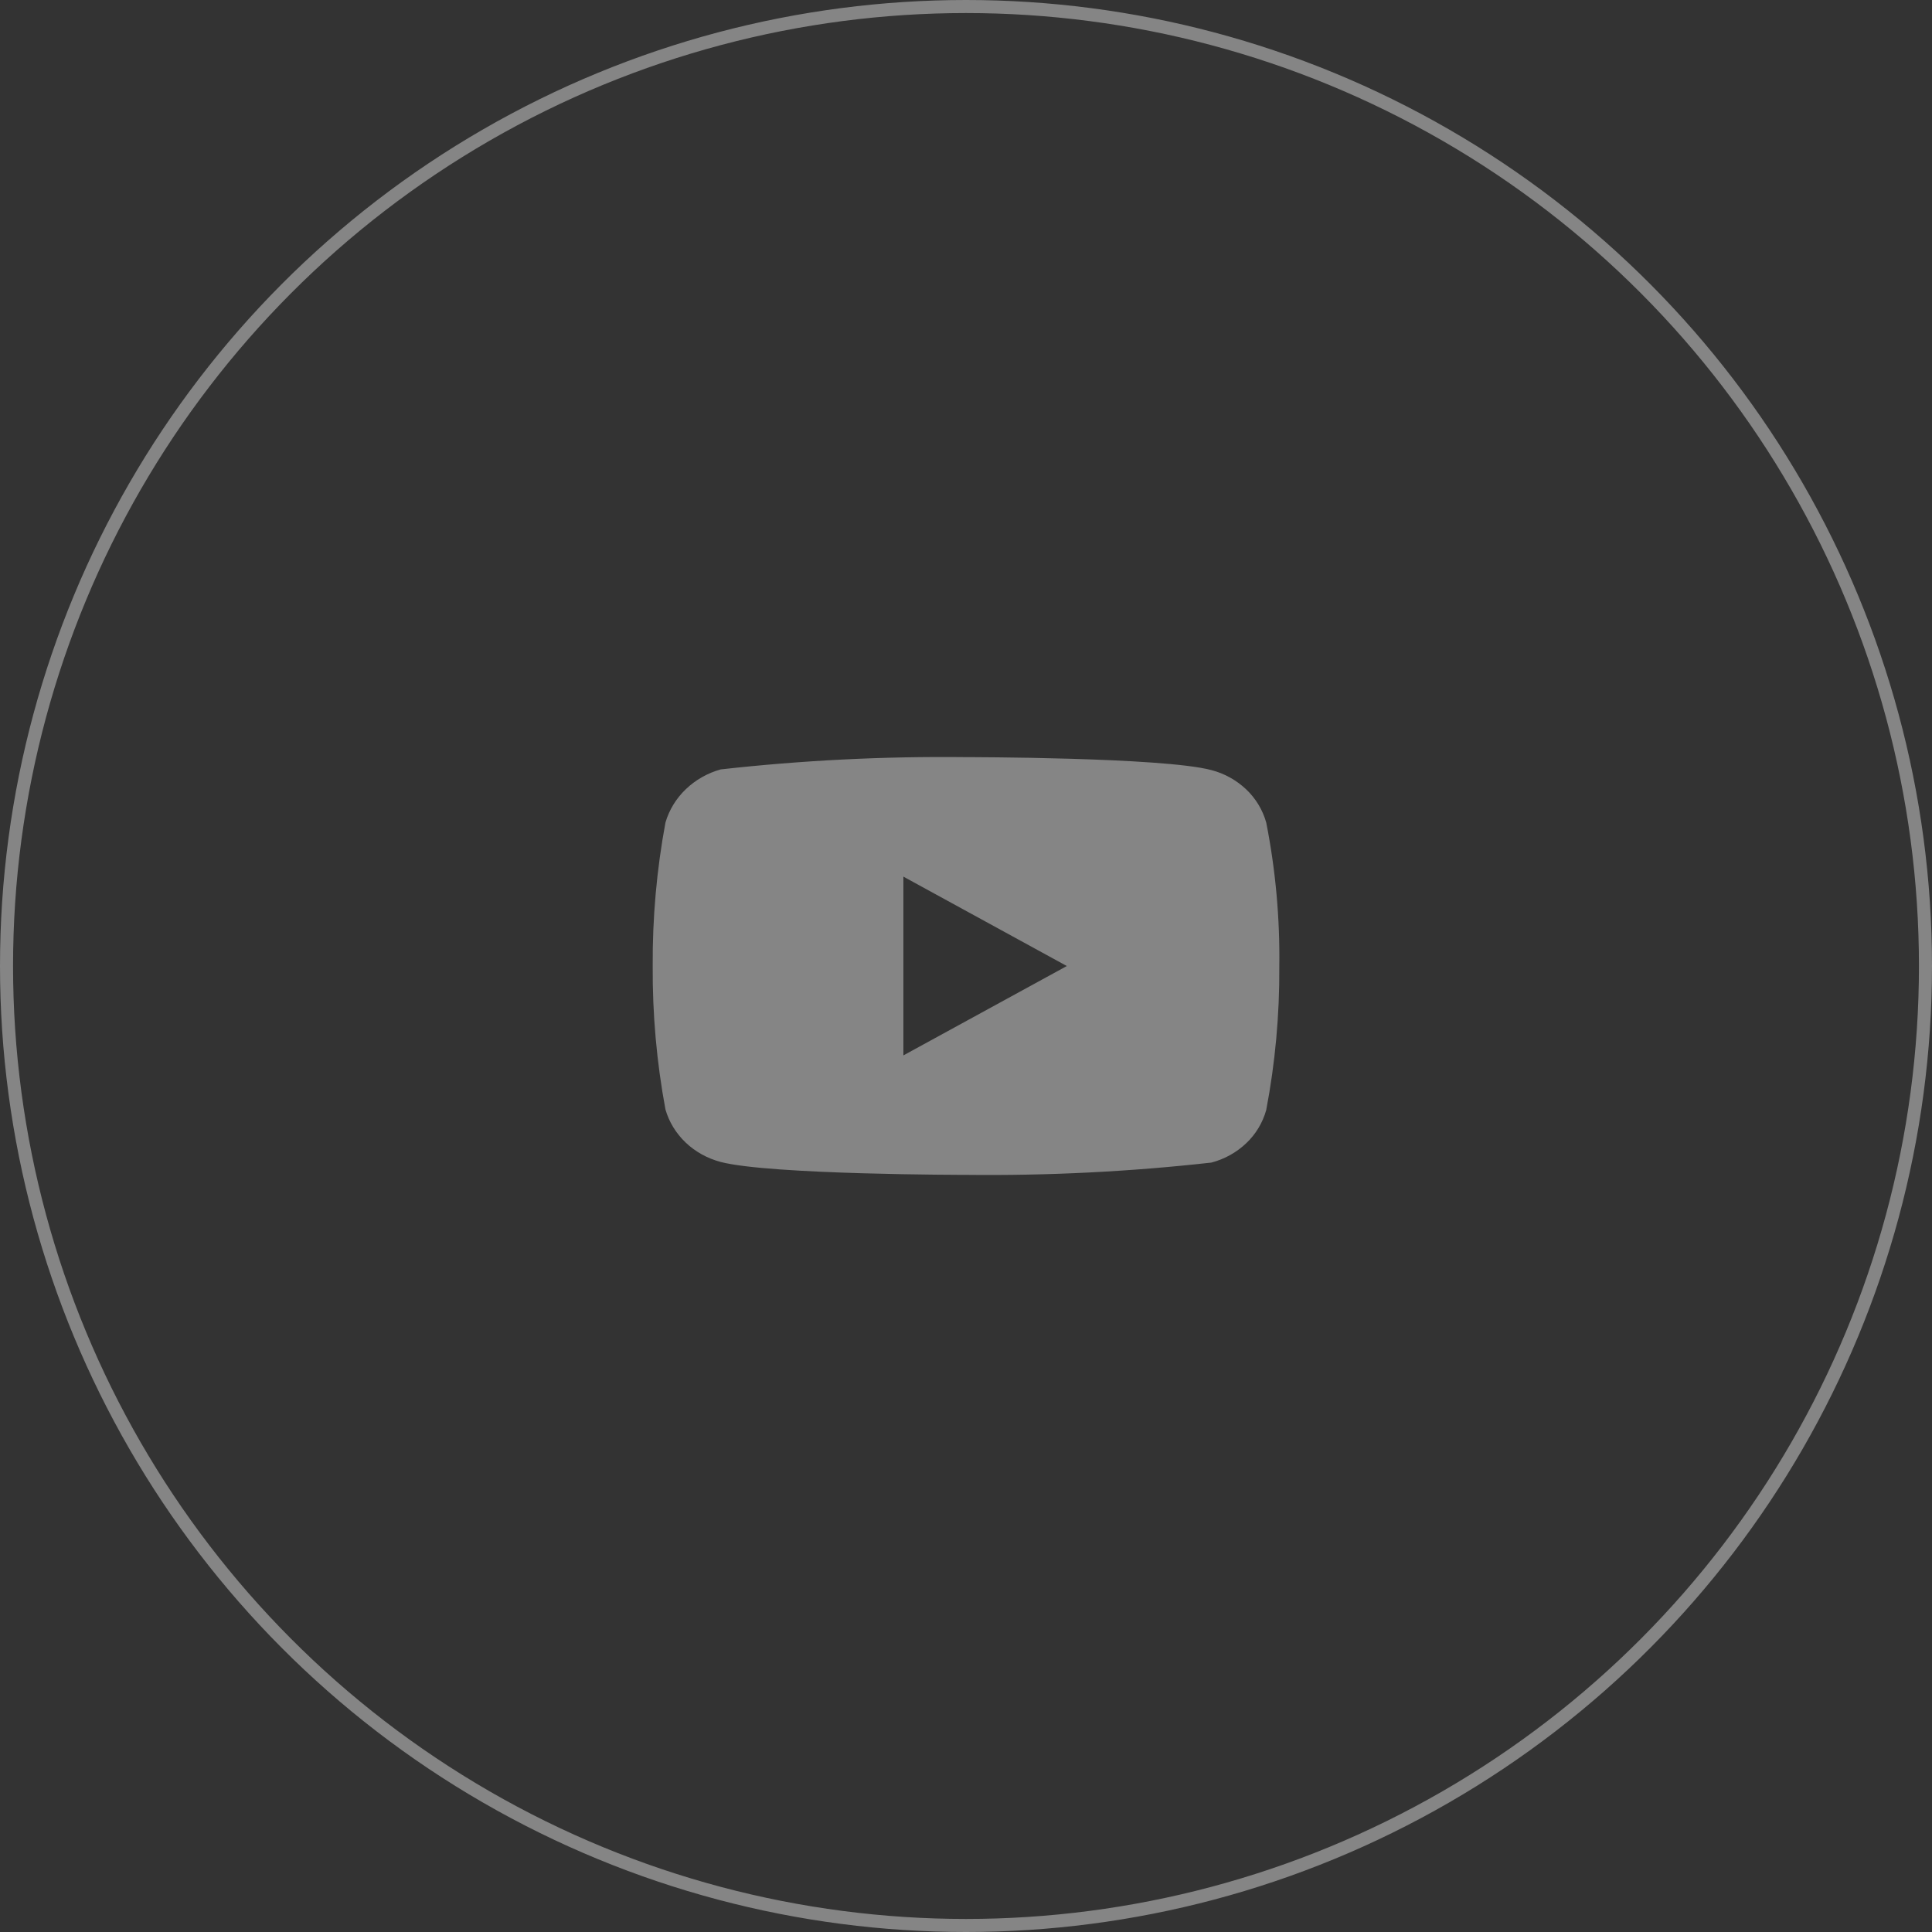 <?xml version="1.0" encoding="UTF-8"?> <svg xmlns="http://www.w3.org/2000/svg" width="74" height="74" viewBox="0 0 74 74" fill="none"><rect x="0" y="0" width="74" height="74" fill="#333333" stroke="none"/> <g opacity="0.4"> <circle cx="37" cy="37" r="36.75" stroke="white" stroke-width="0.5"></circle> <g clip-path="url(#clip0_26_14)"> <path d="M48.5 31.507C48.364 31.022 48.099 30.583 47.734 30.237C47.358 29.88 46.898 29.625 46.396 29.495C44.518 29 36.994 29 36.994 29C33.857 28.964 30.721 29.121 27.604 29.47C27.102 29.609 26.643 29.87 26.266 30.23C25.896 30.586 25.628 31.025 25.488 31.506C25.152 33.318 24.988 35.157 25 37C24.988 38.841 25.151 40.68 25.488 42.494C25.625 42.973 25.892 43.41 26.263 43.763C26.634 44.116 27.096 44.371 27.604 44.506C29.507 45 36.994 45 36.994 45C40.135 45.036 43.275 44.879 46.396 44.53C46.898 44.4 47.358 44.145 47.734 43.788C48.099 43.442 48.364 43.003 48.499 42.518C48.844 40.707 49.012 38.867 49 37.023C49.026 35.172 48.858 33.323 48.5 31.506V31.507ZM34.602 40.424V33.577L40.862 37.001L34.602 40.424Z" fill="white"></path> </g> </g> <defs> <clipPath id="clip0_26_14"> <rect width="24" height="24" fill="white" transform="translate(25 25)"></rect> </clipPath> </defs> </svg> 
